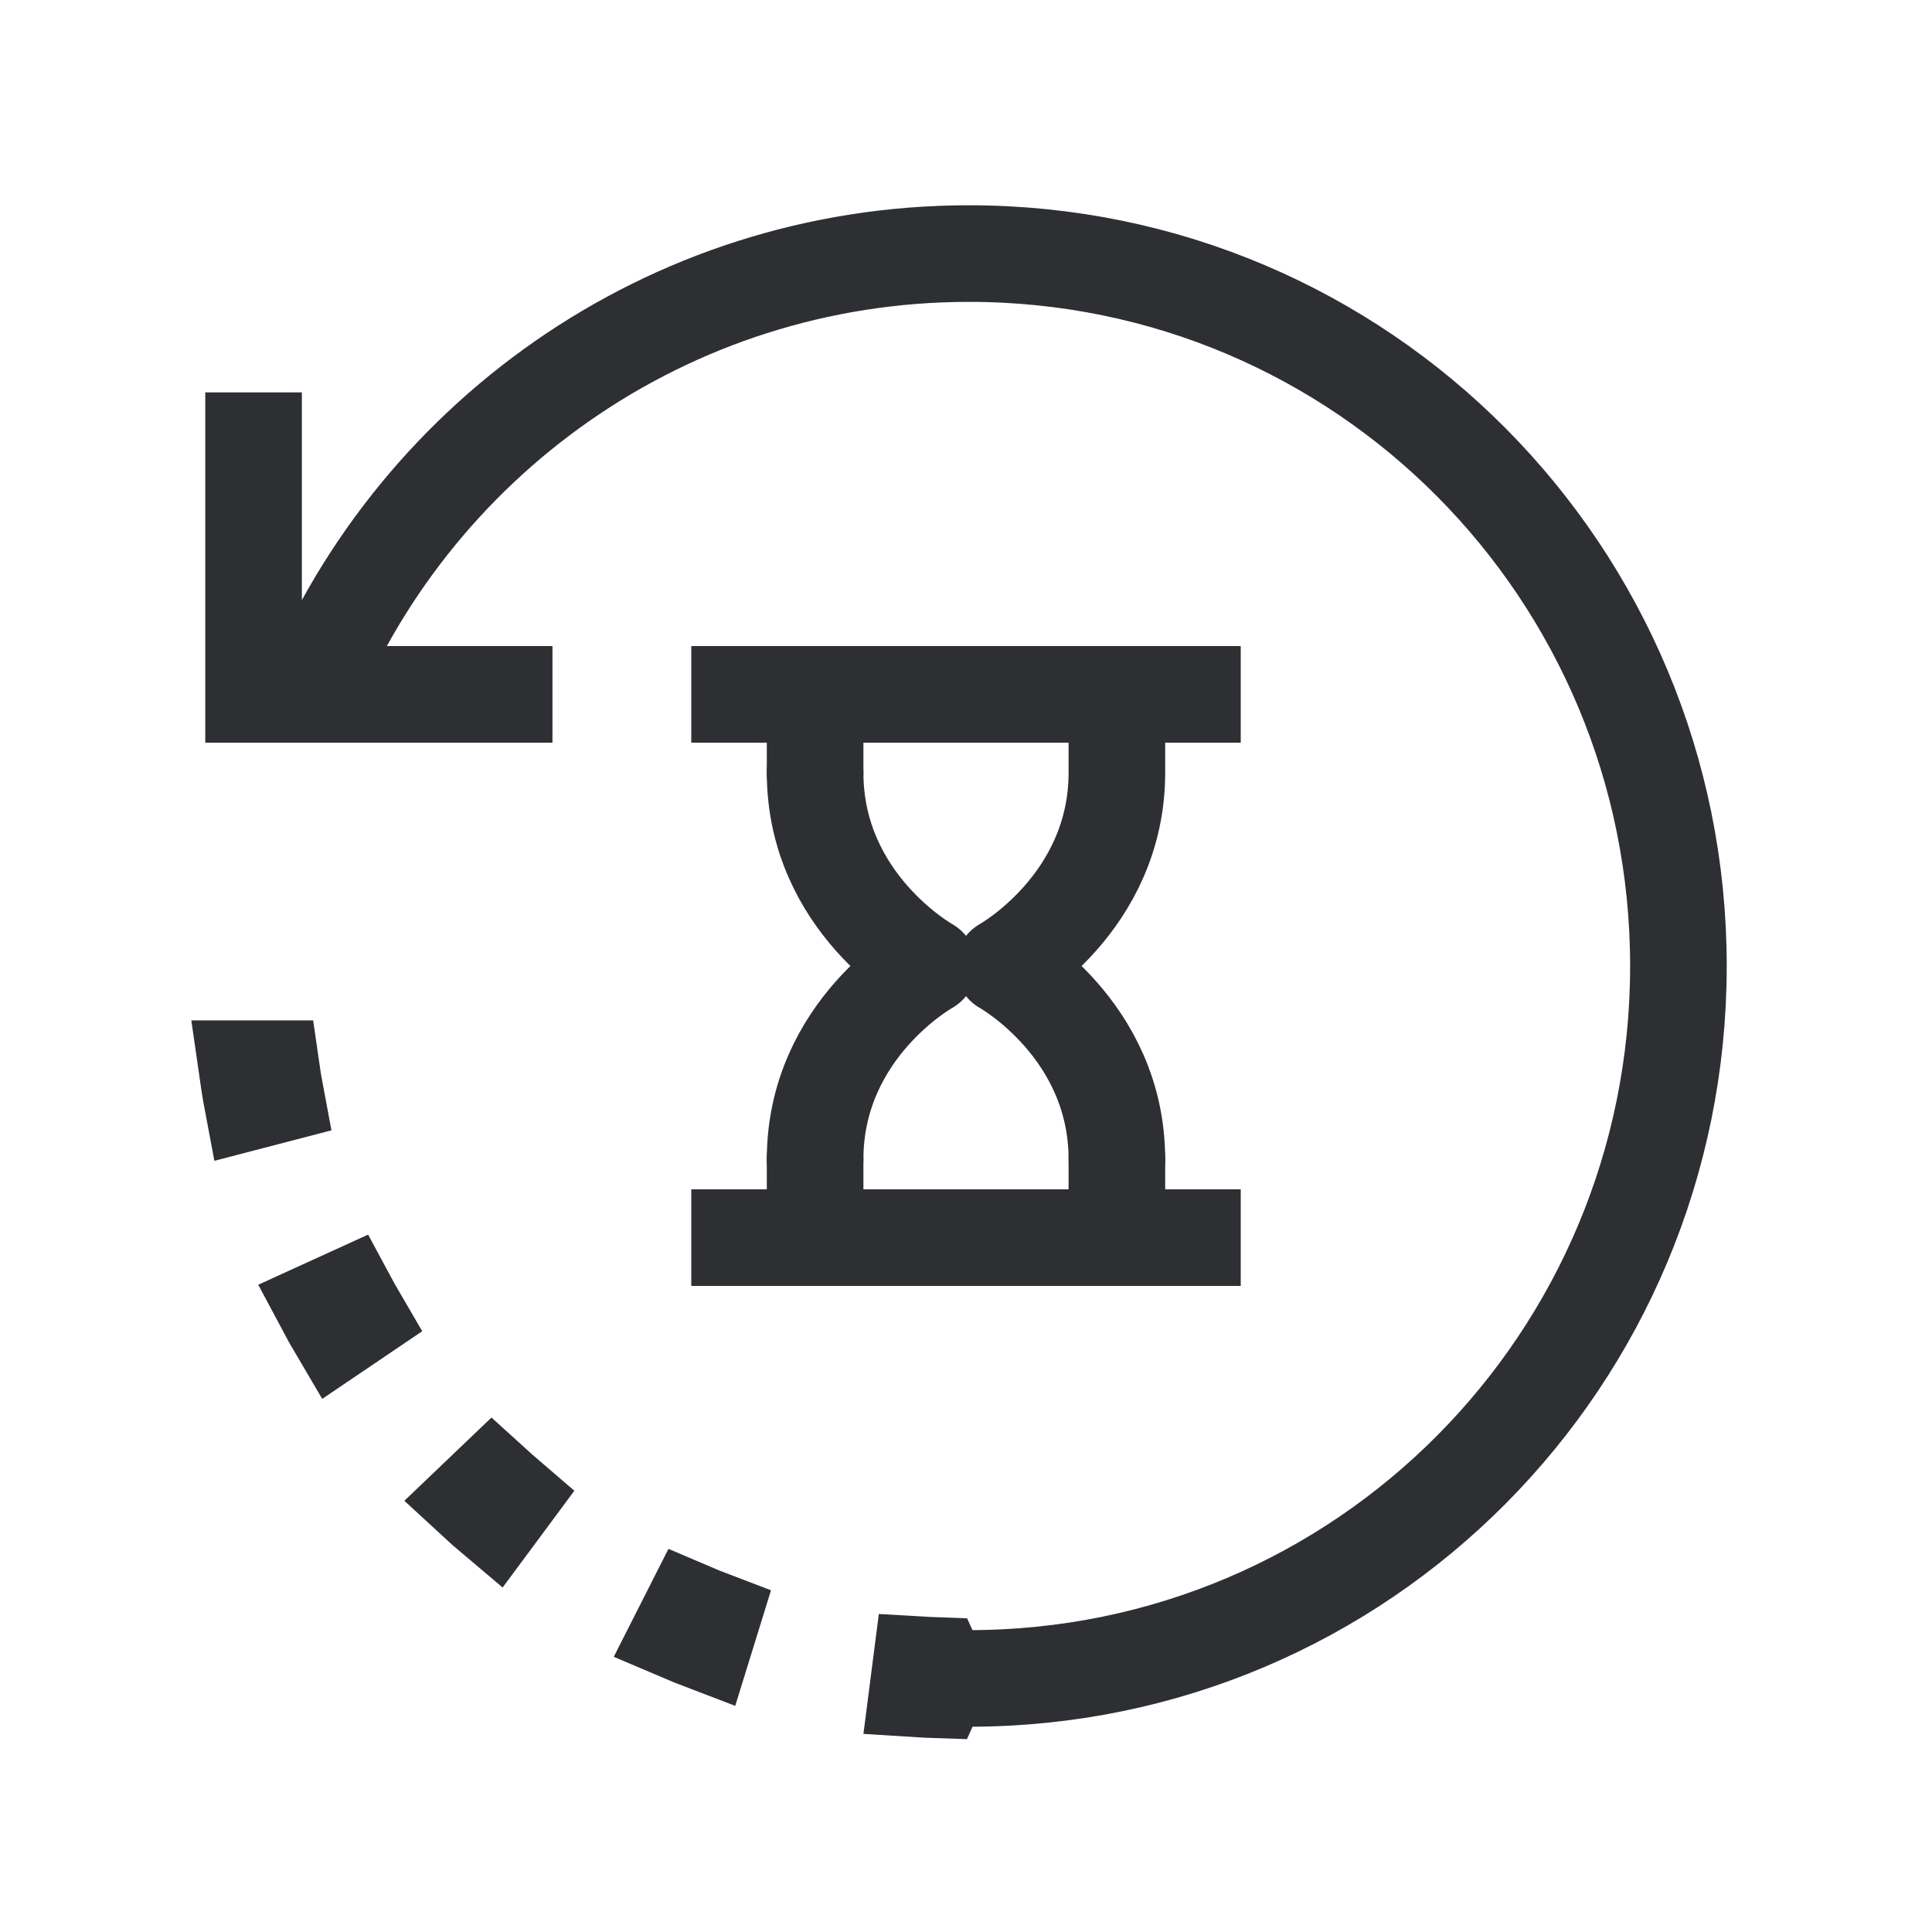 <svg width="20" height="20" viewBox="0 0 20 20" fill="none" xmlns="http://www.w3.org/2000/svg">
<path d="M3.156 7.325C4.227 4.574 6.902 2.625 10.031 2.625C14.104 2.625 17.375 5.927 17.375 10C17.375 14.073 14.104 17.375 10.031 17.375" stroke="#2D2F33" stroke-miterlimit="10"/>
<path d="M7.365 16.763C7.294 16.736 7.224 16.708 7.154 16.678L7.041 16.901C7.123 16.936 7.207 16.97 7.291 17.002L7.365 16.763Z" fill="#2D2F33" stroke="#2D2F33"/>
<path d="M5.267 15.508C5.21 15.459 5.152 15.409 5.096 15.358L4.916 15.53C4.982 15.591 5.049 15.651 5.118 15.709L5.267 15.508Z" fill="#2D2F33" stroke="#2D2F33"/>
<path d="M9.744 17.375L9.683 17.24C9.634 17.238 9.584 17.238 9.534 17.235L9.502 17.484C9.565 17.488 9.628 17.491 9.691 17.493L9.744 17.375Z" fill="#2D2F33" stroke="#2D2F33"/>
<path d="M3.703 13.629C3.665 13.564 3.628 13.497 3.592 13.43L3.364 13.534C3.406 13.613 3.45 13.691 3.496 13.769L3.703 13.629Z" fill="#2D2F33" stroke="#2D2F33"/>
<path d="M2.853 11.335C2.836 11.245 2.821 11.154 2.808 11.063H2.557C2.573 11.175 2.59 11.287 2.611 11.398L2.853 11.335Z" fill="#2D2F33" stroke="#2D2F33"/>
<path d="M5.719 7.188H2.625V4.062" stroke="#2D2F33" stroke-miterlimit="10"/>
<path d="M7.656 7.188H12.344" stroke="#2D2F33" stroke-miterlimit="10" stroke-linecap="square" stroke-linejoin="round"/>
<path d="M8.438 12.002C8.438 10.65 9.609 10 9.609 10C9.609 10 8.438 9.35 8.438 7.998" stroke="#2D2F33" stroke-miterlimit="10" stroke-linecap="round" stroke-linejoin="round"/>
<path d="M11.562 12.002C11.562 10.65 10.391 10 10.391 10C10.391 10 11.562 9.35 11.562 7.998V7.25" stroke="#2D2F33" stroke-miterlimit="10" stroke-linecap="round" stroke-linejoin="round"/>
<path d="M8.438 7.25V7.998" stroke="#2D2F33" stroke-miterlimit="10" stroke-linecap="round" stroke-linejoin="round"/>
<path d="M7.656 12.812H12.344" stroke="#2D2F33" stroke-miterlimit="10" stroke-linecap="square" stroke-linejoin="round"/>
<path d="M11.562 12.002V12.781" stroke="#2D2F33" stroke-miterlimit="10" stroke-linecap="round" stroke-linejoin="round"/>
<path d="M8.438 12.781V12.002" stroke="#2D2F33" stroke-miterlimit="10" stroke-linecap="round" stroke-linejoin="round"/>
</svg>
